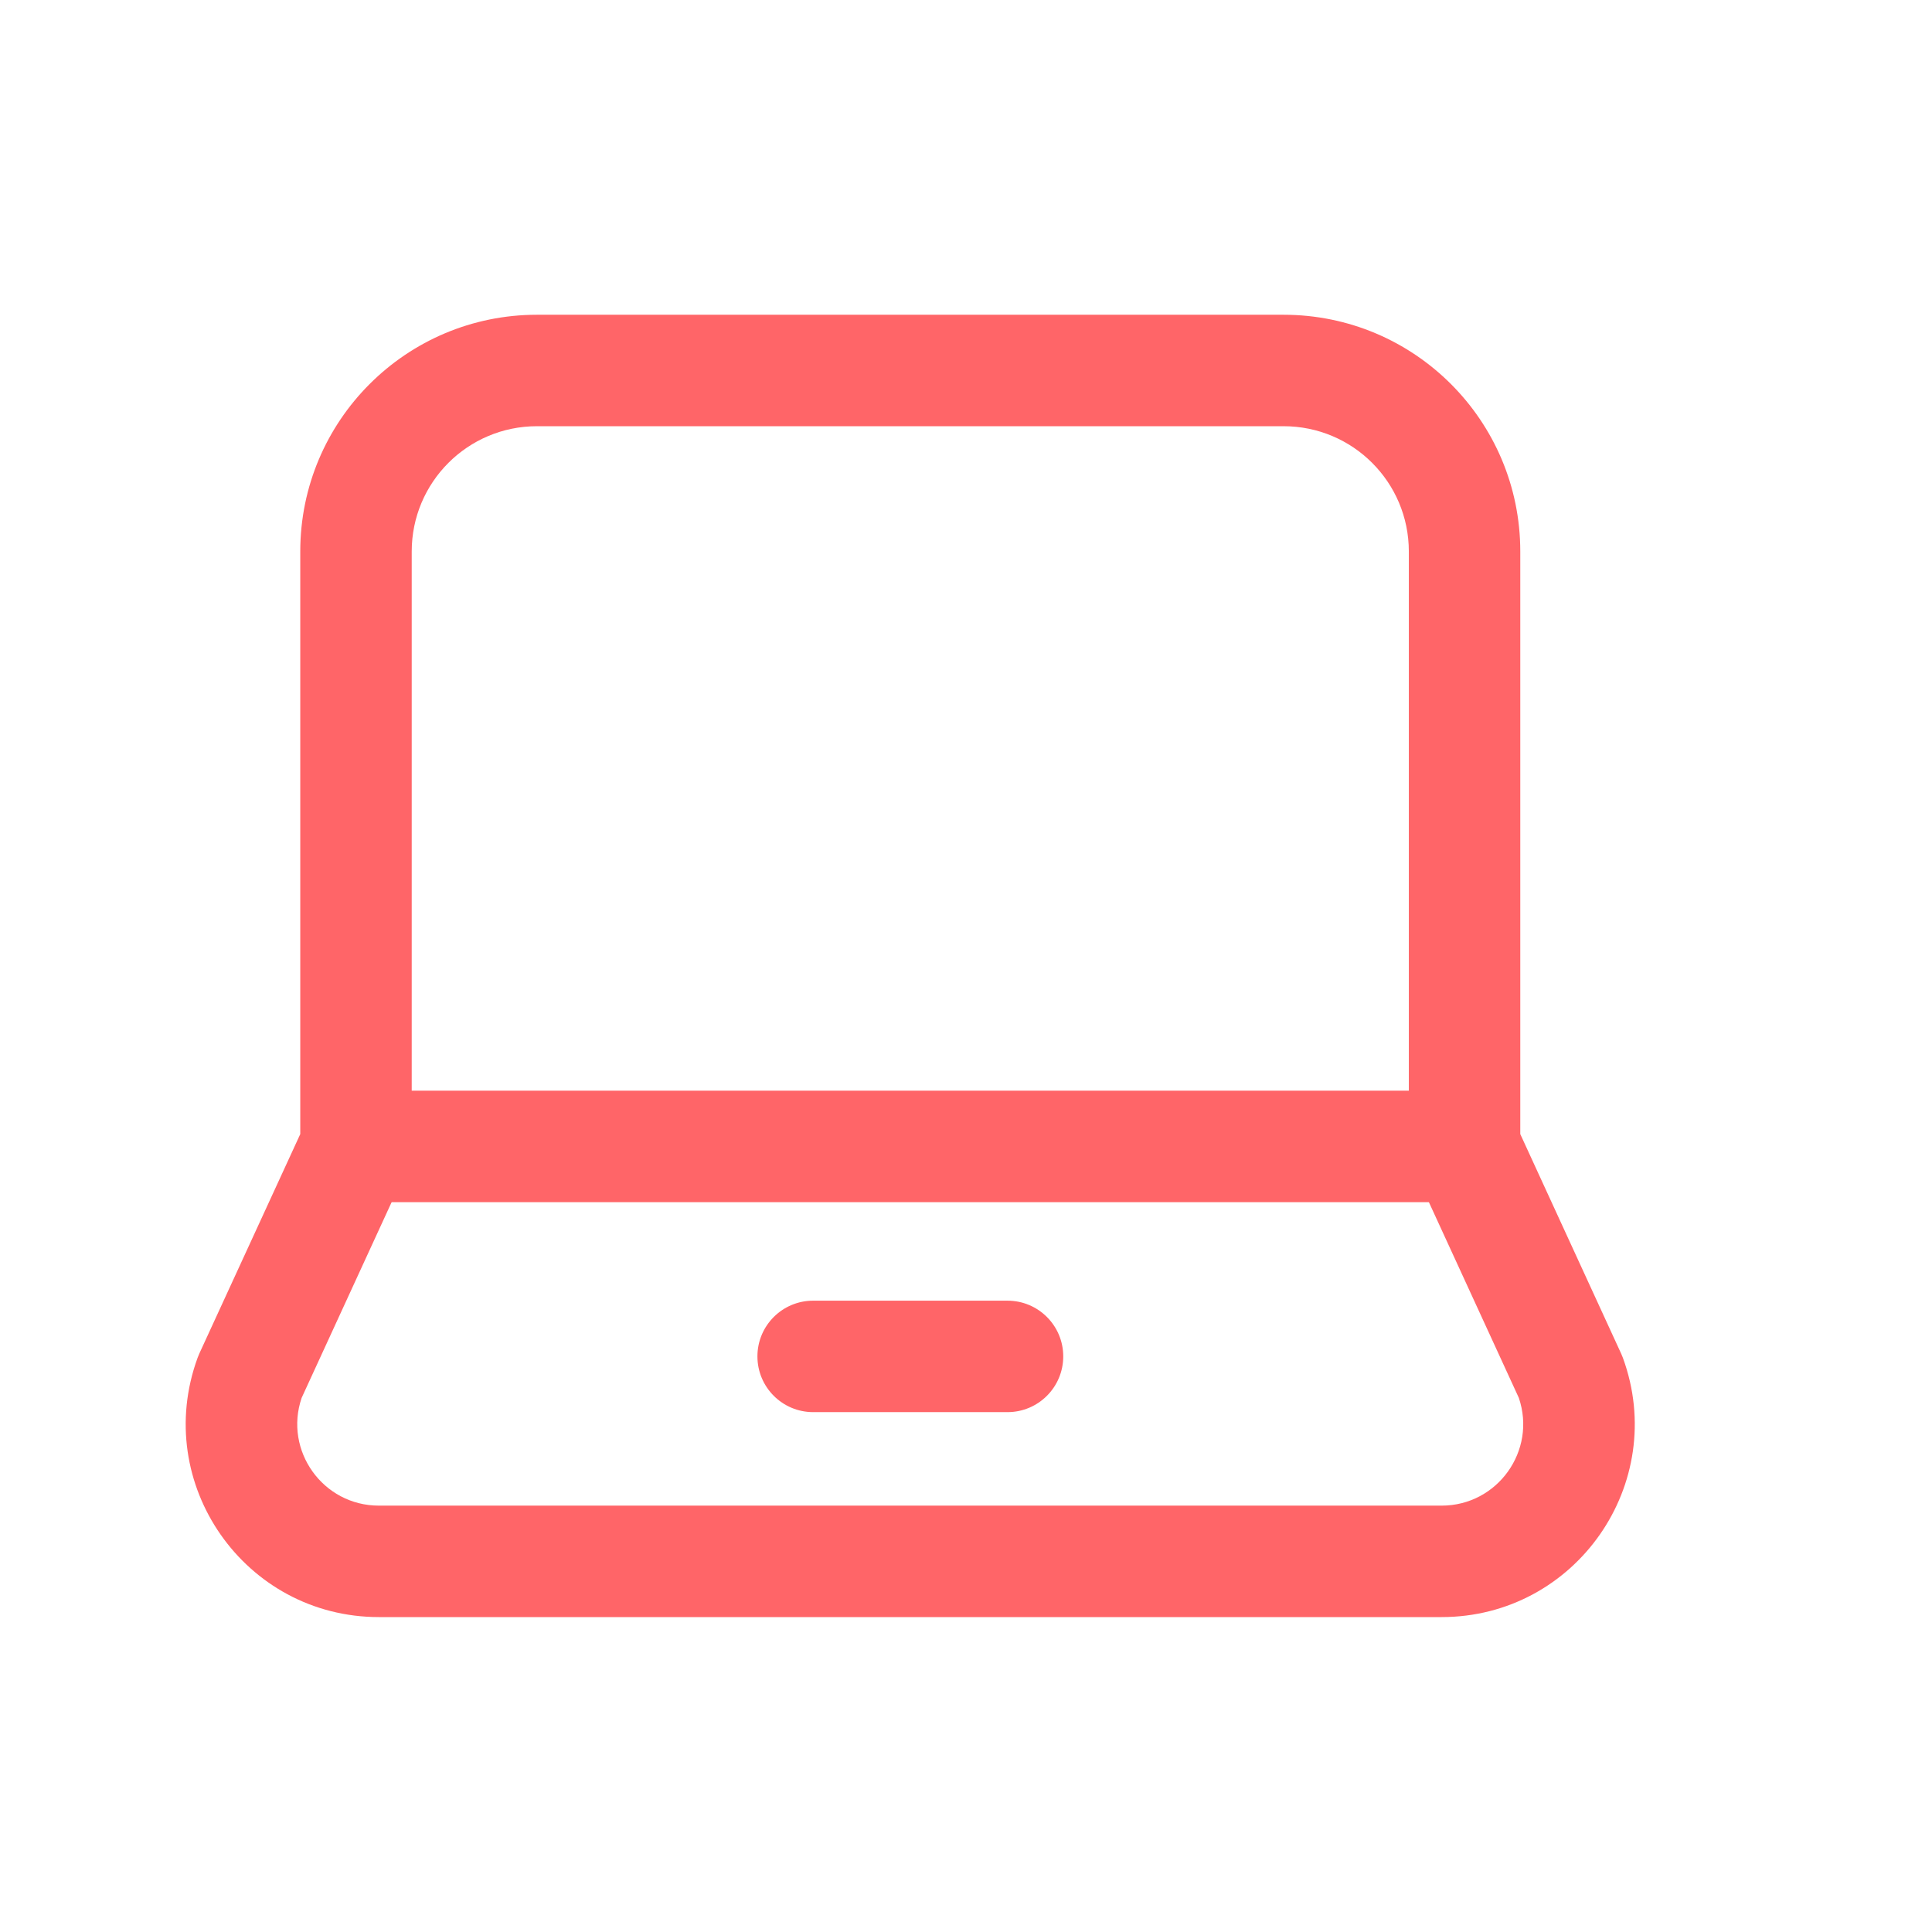 <svg width="48" height="48" viewBox="0 0 48 48" fill="none" xmlns="http://www.w3.org/2000/svg">
<path fill-rule="evenodd" clip-rule="evenodd" d="M7.46 13.701C7.46 10.452 10.094 7.82 13.34 7.82H31.89C35.139 7.82 37.771 10.452 37.771 13.701V28.176L40.277 33.63C40.292 33.663 40.306 33.697 40.319 33.731C41.465 36.86 39.149 40.176 35.816 40.176H9.413C6.082 40.176 3.764 36.863 4.91 33.732C4.923 33.697 4.937 33.663 4.952 33.629L7.46 28.176V13.701ZM13.34 10.589C11.622 10.589 10.229 11.982 10.229 13.701V28.479C10.229 28.679 10.186 28.876 10.102 29.058L7.494 34.73C7.048 36.039 8.022 37.407 9.413 37.407H35.816C37.209 37.407 38.181 36.038 37.735 34.73L35.128 29.057C35.045 28.876 35.002 28.679 35.002 28.479V13.701C35.002 11.981 33.61 10.589 31.89 10.589H13.34Z" fill="#FF6568"/>
<path fill-rule="evenodd" clip-rule="evenodd" d="M18.818 33.699C18.818 32.934 19.438 32.315 20.203 32.315H25.031C25.796 32.315 26.416 32.934 26.416 33.699C26.416 34.464 25.796 35.084 25.031 35.084H20.203C19.438 35.084 18.818 34.464 18.818 33.699Z" fill="#FF6568"/>
<path fill-rule="evenodd" clip-rule="evenodd" d="M7.492 28.482C7.492 27.718 8.112 27.098 8.877 27.098H36.356C37.121 27.098 37.74 27.718 37.74 28.482C37.74 29.247 37.121 29.867 36.356 29.867H8.877C8.112 29.867 7.492 29.247 7.492 28.482Z" fill="#FF6568"/>
</svg>
